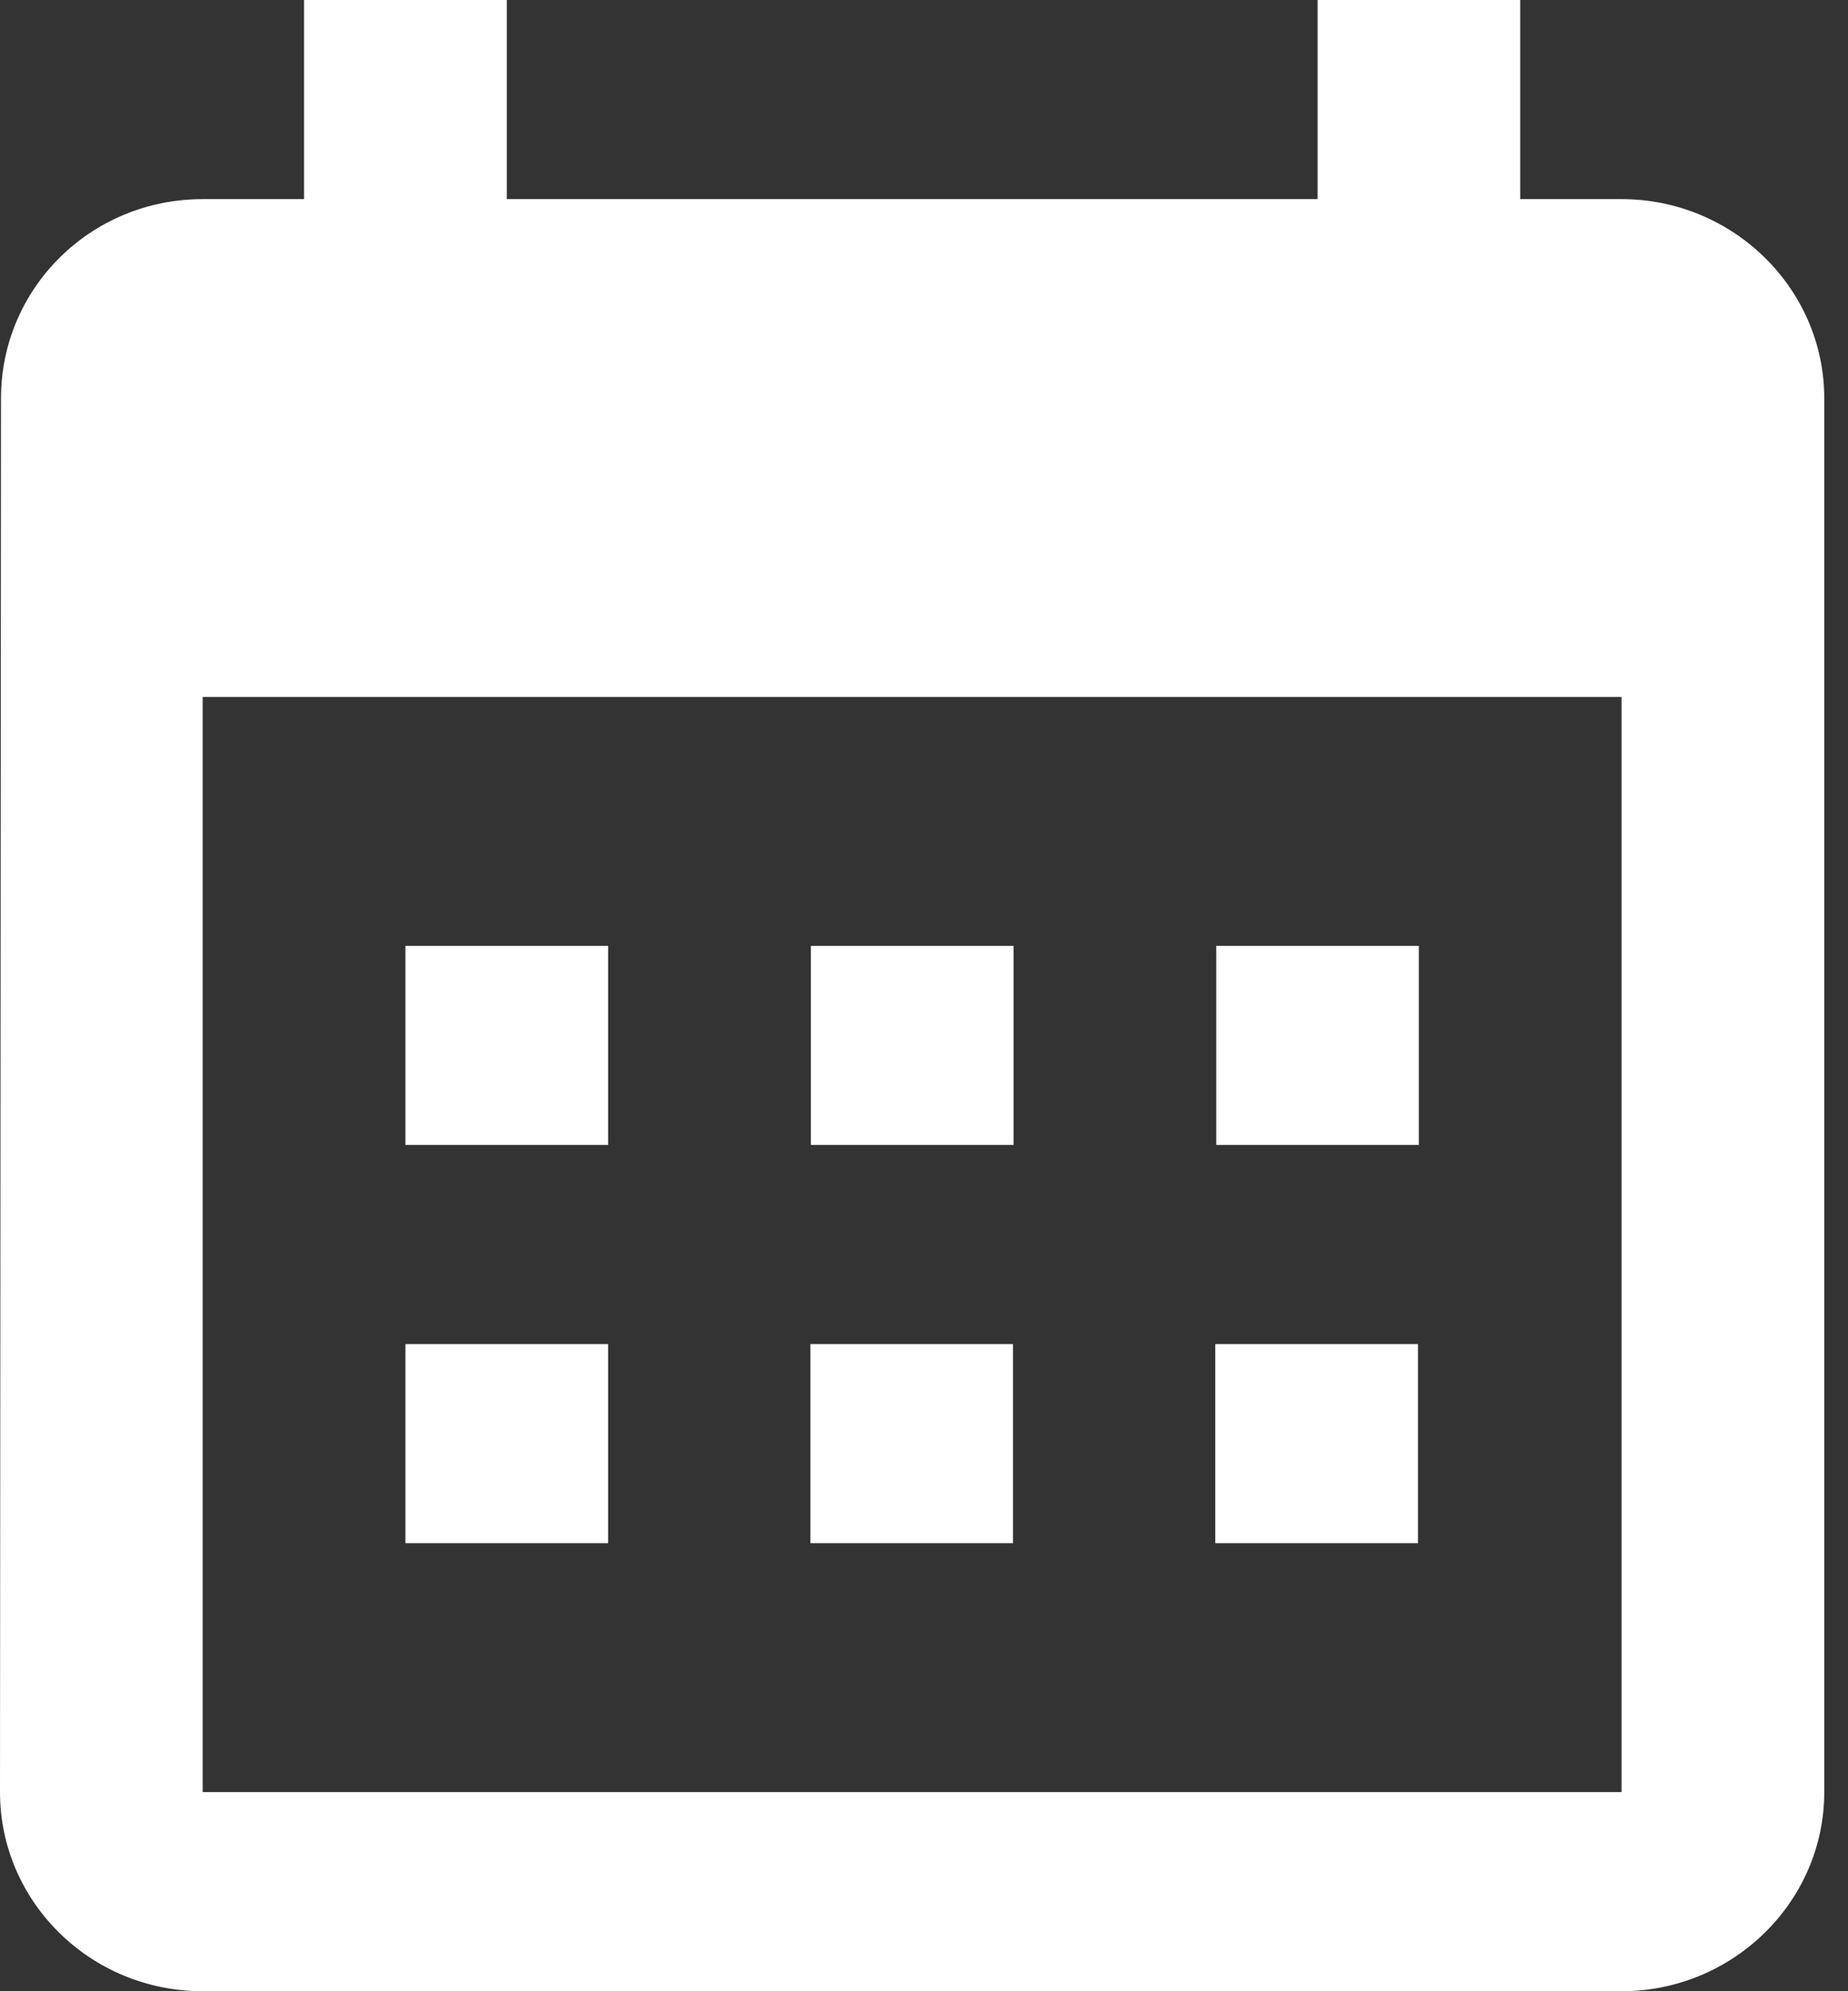 <?xml version="1.0" encoding="UTF-8"?>
<svg width="13px" height="14px" viewBox="0 0 13 14" version="1.1" xmlns="http://www.w3.org/2000/svg" xmlns:xlink="http://www.w3.org/1999/xlink">
    <rect x="0" y="0" width="13" height="14" fill="#333333" stroke="none"/>
    <!-- Generator: sketchtool 59.1 (101010) - https://sketch.com -->
    <title>957E93C2-3053-410A-B164-A277F9741AC9</title>
    <desc>Created with sketchtool.</desc>
    <g id="Rently-Manager" stroke="none" stroke-width="1" fill="none" fill-rule="evenodd">
        <g id="Scheduled-Self-Guided-Tours-2-2" transform="translate(-995, -8)" fill="#FFFFFF">
            <g id="Scheduled-Tour" transform="translate(995, 6)">
                <path d="M2.852,8.65 L2.852,10.05 L4.278,10.05 L4.278,8.65 L2.852,8.65 Z M2.852,11.45 L2.852,12.85 L4.278,12.85 L4.278,11.45 L2.852,11.45 Z M5.701,11.45 L5.701,12.85 L7.126,12.85 L7.126,11.45 L5.701,11.45 Z M8.549,11.45 L8.549,12.85 L9.975,12.85 L9.975,11.45 L8.549,11.45 Z M5.704,8.65 L5.704,10.05 L7.13,10.05 L7.13,8.65 L5.704,8.65 Z M8.556,8.65 L8.556,10.05 L9.981,10.05 L9.981,8.65 L8.556,8.65 Z M10.694,3.4 L10.694,2 L9.269,2 L9.269,3.4 L3.565,3.4 L3.565,2 L2.139,2 L2.139,3.4 L1.426,3.4 C0.635,3.4 0.007,4.03 0.007,4.8 L-1.50990331e-13,14.6 C-1.50990331e-13,15.37 0.635,16 1.426,16 L11.407,16 C12.192,16 12.833,15.37 12.833,14.6 L12.833,4.8 C12.833,4.03 12.192,3.4 11.407,3.4 L10.694,3.4 Z M1.426,14.6 L1.426,6.9 L11.407,6.9 L11.407,14.6 L1.426,14.6 Z" id="icon-Calendar-"></path>
            </g>
        </g>
    </g>
</svg>